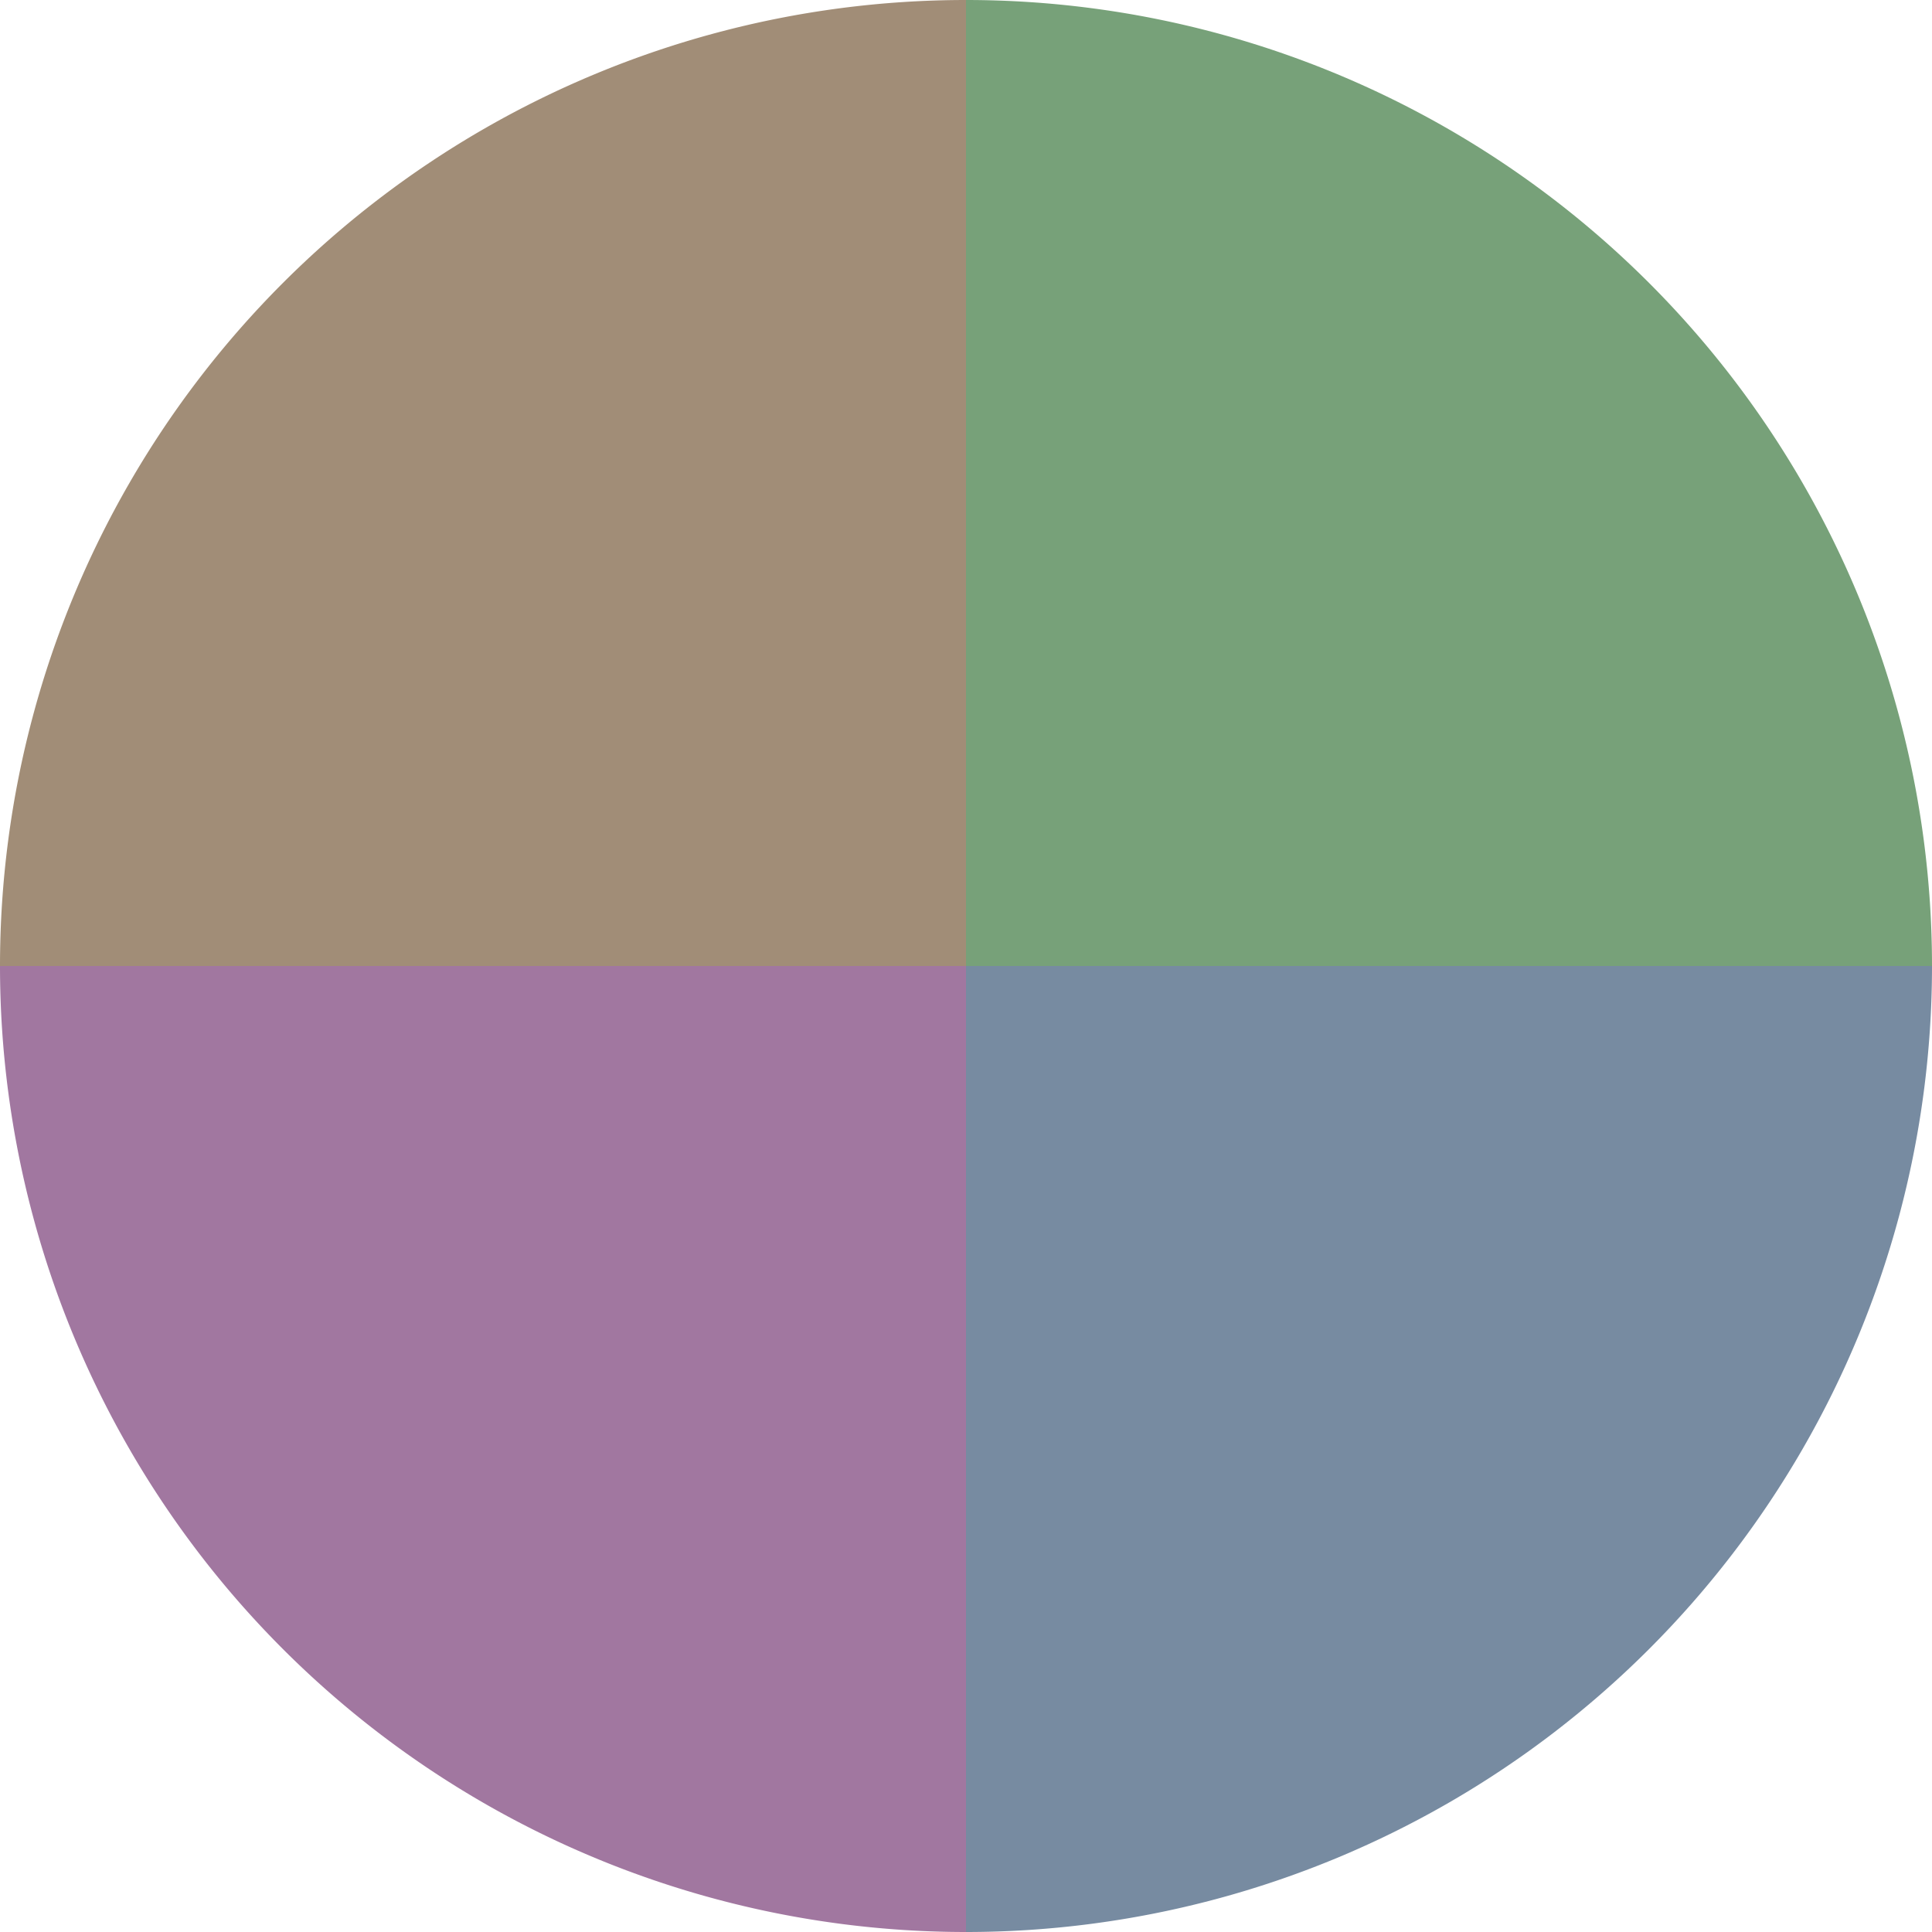 <?xml version="1.0" standalone="no"?>
<svg width="500" height="500" viewBox="-1 -1 2 2" xmlns="http://www.w3.org/2000/svg">
        <path d="M 0 -1 
             A 1,1 0 0,1 1 0             L 0,0
             z" fill="#77a179" />
            <path d="M 1 0 
             A 1,1 0 0,1 0 1             L 0,0
             z" fill="#778ba1" />
            <path d="M 0 1 
             A 1,1 0 0,1 -1 0             L 0,0
             z" fill="#a177a0" />
            <path d="M -1 0 
             A 1,1 0 0,1 -0 -1             L 0,0
             z" fill="#a18d77" />
    </svg>
